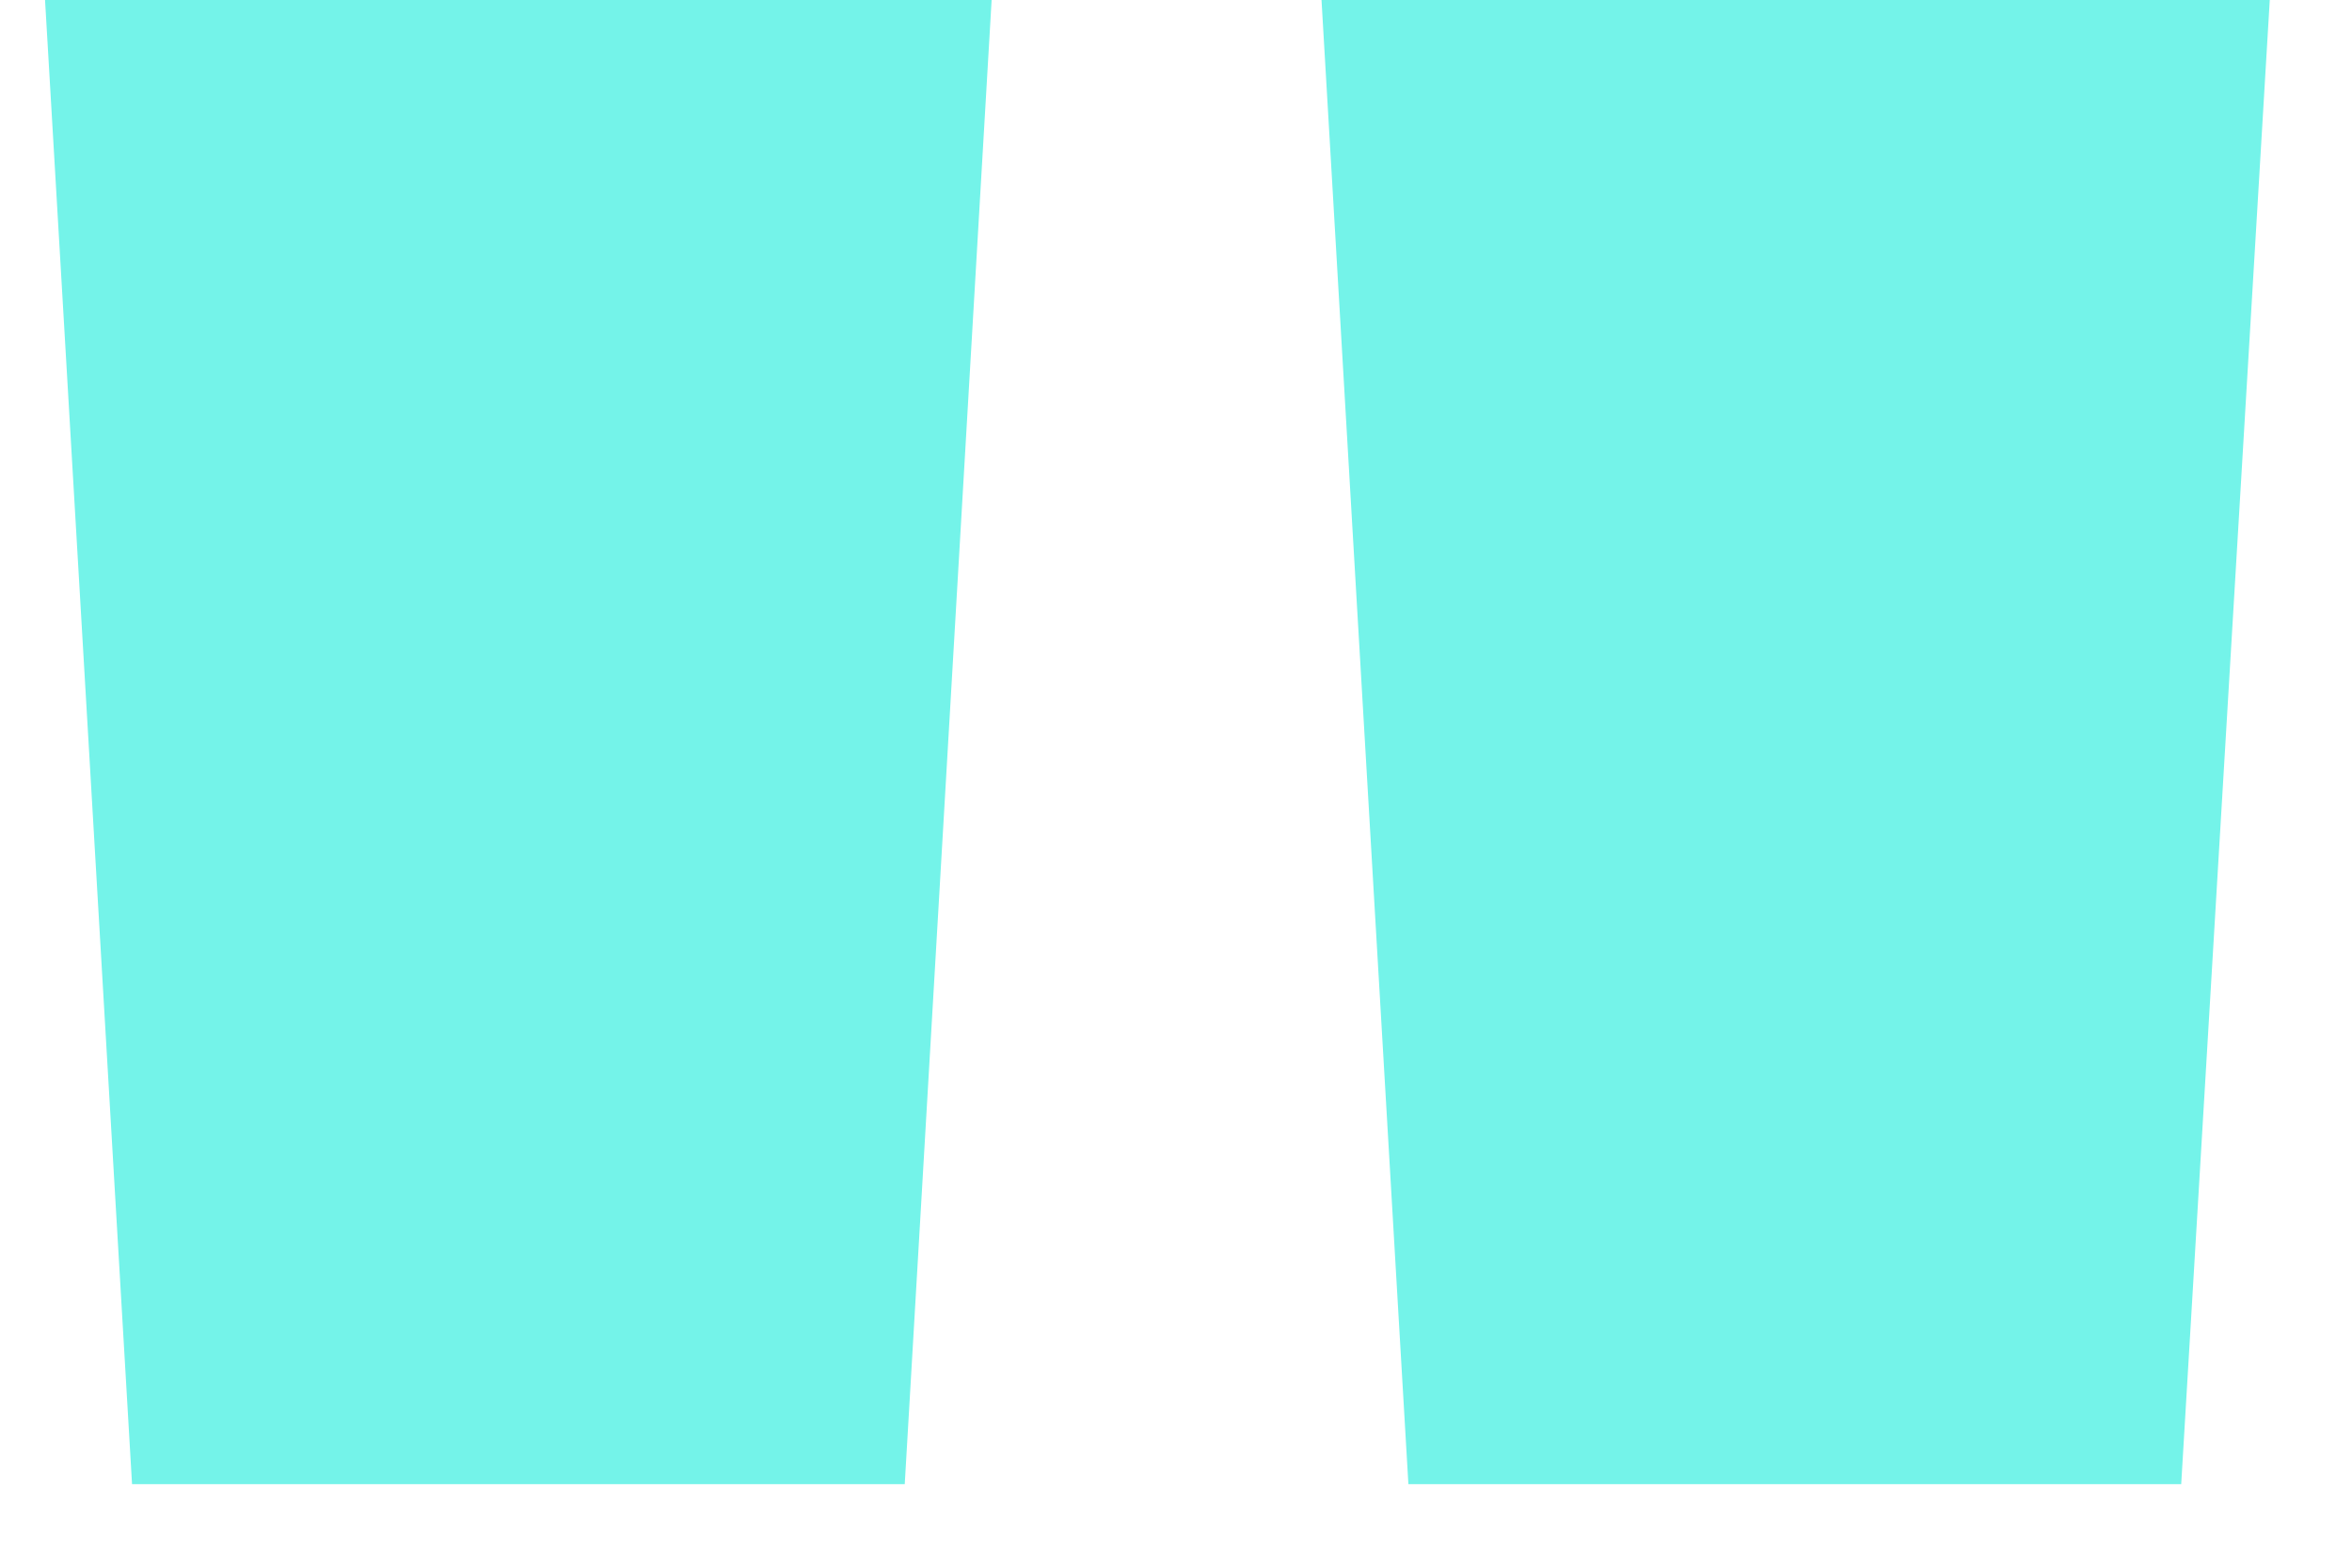 <svg width="21" height="14" viewBox="0 0 21 14" fill="none" xmlns="http://www.w3.org/2000/svg">
<path d="M8.854 -0.003L8.078 13.254H1.179L0.402 -0.003H8.854ZM20.266 -0.003L19.475 13.254H12.575L11.799 -0.003H20.266Z" fill="#74F3E9"/>
</svg>
